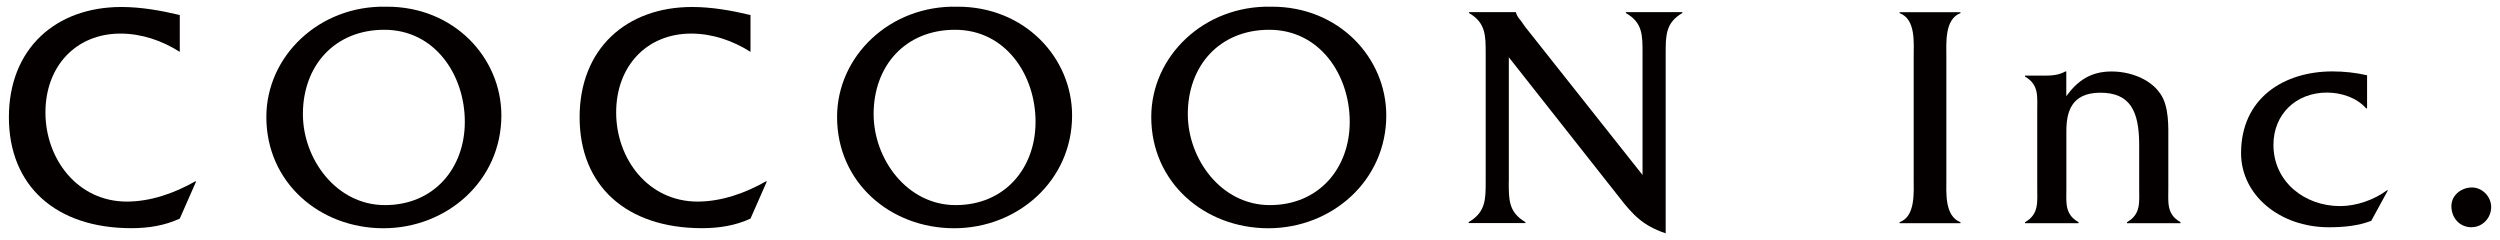 <?xml version="1.0" encoding="UTF-8"?><svg id="_レイヤー_1" xmlns="http://www.w3.org/2000/svg" viewBox="0 0 354.33 34.02"><defs><style>.cls-1{fill:none;}.cls-2{fill:#040000;}</style></defs><path class="cls-2" d="M25.48,7.35c-2.5-1.59-5.41-2.59-8.41-2.59-6.27,0-10.63,4.59-10.63,11.18s4.54,12.63,11.54,12.63c3.41,0,6.82-1.23,9.68-2.86h.14l-2.32,5.27c-2.14,1-4.5,1.36-6.86,1.36-10.72,0-17.36-6-17.36-15.72S7.89.99,17.21.99c2.77,0,5.59.5,8.27,1.14v5.23Z"/><path class="cls-2" d="M54.47,4.22c7.18,0,11.41,6.41,11.41,13.04s-4.41,11.81-11.32,11.81-11.63-6.54-11.63-12.9c0-6.86,4.5-11.95,11.54-11.95M54.79.95c-9.54-.23-17.04,7-17.04,15.63,0,9.32,7.59,15.77,16.59,15.77s16.72-6.73,16.72-15.99c0-8.18-6.72-15.45-16.27-15.41"/><path class="cls-2" d="M106.37,7.35c-2.5-1.59-5.41-2.59-8.41-2.59-6.27,0-10.63,4.59-10.63,11.18s4.54,12.63,11.54,12.63c3.41,0,6.82-1.23,9.68-2.86h.14l-2.32,5.27c-2.14,1-4.5,1.36-6.86,1.36-10.73,0-17.36-6-17.36-15.72S88.78.99,98.1.99c2.77,0,5.59.5,8.27,1.14v5.23Z"/><path class="cls-2" d="M135.36,4.22c7.18,0,11.41,6.41,11.41,13.04s-4.41,11.81-11.32,11.81-11.63-6.54-11.63-12.9c0-6.86,4.5-11.95,11.54-11.95M135.68.95c-9.54-.23-17.04,7-17.04,15.63,0,9.32,7.59,15.77,16.59,15.77s16.72-6.73,16.72-15.99c0-8.18-6.73-15.45-16.27-15.41"/><path class="cls-2" d="M179.89,4.22c7.18,0,11.41,6.41,11.41,13.04s-4.41,11.81-11.32,11.81-11.63-6.54-11.63-12.9c0-6.86,4.5-11.95,11.54-11.95M180.21.95c-9.54-.23-17.04,7-17.04,15.63,0,9.32,7.59,15.77,16.59,15.77s16.72-6.73,16.72-15.99c0-8.18-6.73-15.45-16.27-15.41"/><path class="cls-2" d="M213.84,25.71c0,2.55-.05,4.36,2.36,5.77v.14h-8.04v-.14c2.41-1.41,2.41-3.23,2.41-5.77V7.58c0-2.55,0-4.36-2.36-5.73v-.13h6.64v.04c.18.55.36.77.68,1.14l.64.91,16.63,20.99V7.58c0-2.55.04-4.36-2.36-5.73v-.13h8v.13c-2.36,1.36-2.36,3.18-2.36,5.73v25.49c-3.23-1.09-4.63-2.59-6.64-5.18l-15.59-19.77v17.59Z"/><path class="cls-2" d="M271.23,8.13c0-2.09.32-5.41-2-6.27v-.13h8.63v.13c-2.27.86-2,4.23-2,6.27v17.13c0,2.04-.27,5.36,2,6.23v.14h-8.63v-.14c2.27-.82,2-4.18,2-6.23V8.13Z"/><path class="cls-2" d="M289.68,10.72c1,0,2.09-.04,3.04-.59h.14v3.5c1.59-2.18,3.45-3.5,6.41-3.5,2.55,0,5.45,1,6.91,3.14,1.27,1.82,1.14,4.64,1.14,6.77v6.59c0,2.09-.27,3.73,1.73,4.86v.14h-7.59v-.14c2-1.14,1.73-2.82,1.73-4.86v-6.13c0-4.86-1.36-7.36-5.5-7.36s-4.82,2.77-4.82,5.45v8.04c0,2.09-.27,3.73,1.73,4.86v.14h-7.59v-.14c2-1.14,1.73-2.82,1.73-4.91v-10.81c0-2.09.27-3.77-1.73-4.91v-.14h2.68Z"/><path class="cls-2" d="M335.49,15.35h-.14c-1.32-1.5-3.5-2.23-5.54-2.23-4.41,0-7.59,3.09-7.59,7.41,0,5.23,4.41,8.68,9.45,8.68,2.32,0,4.86-.91,6.63-2.23h.14l-2.36,4.32c-1.91.73-4,.91-6,.91-7,0-12.45-4.59-12.45-10.5,0-7.82,6.09-11.59,12.95-11.59,1.64,0,3.32.18,4.91.55v4.68Z"/><path class="cls-2" d="M350.3,32.21c-1.68,0-2.86-1.32-2.86-3,0-1.54,1.41-2.64,2.91-2.64s2.73,1.32,2.73,2.77c0,1.55-1.23,2.86-2.77,2.86"/><rect class="cls-1" width="354.33" height="34.02"/></svg>
